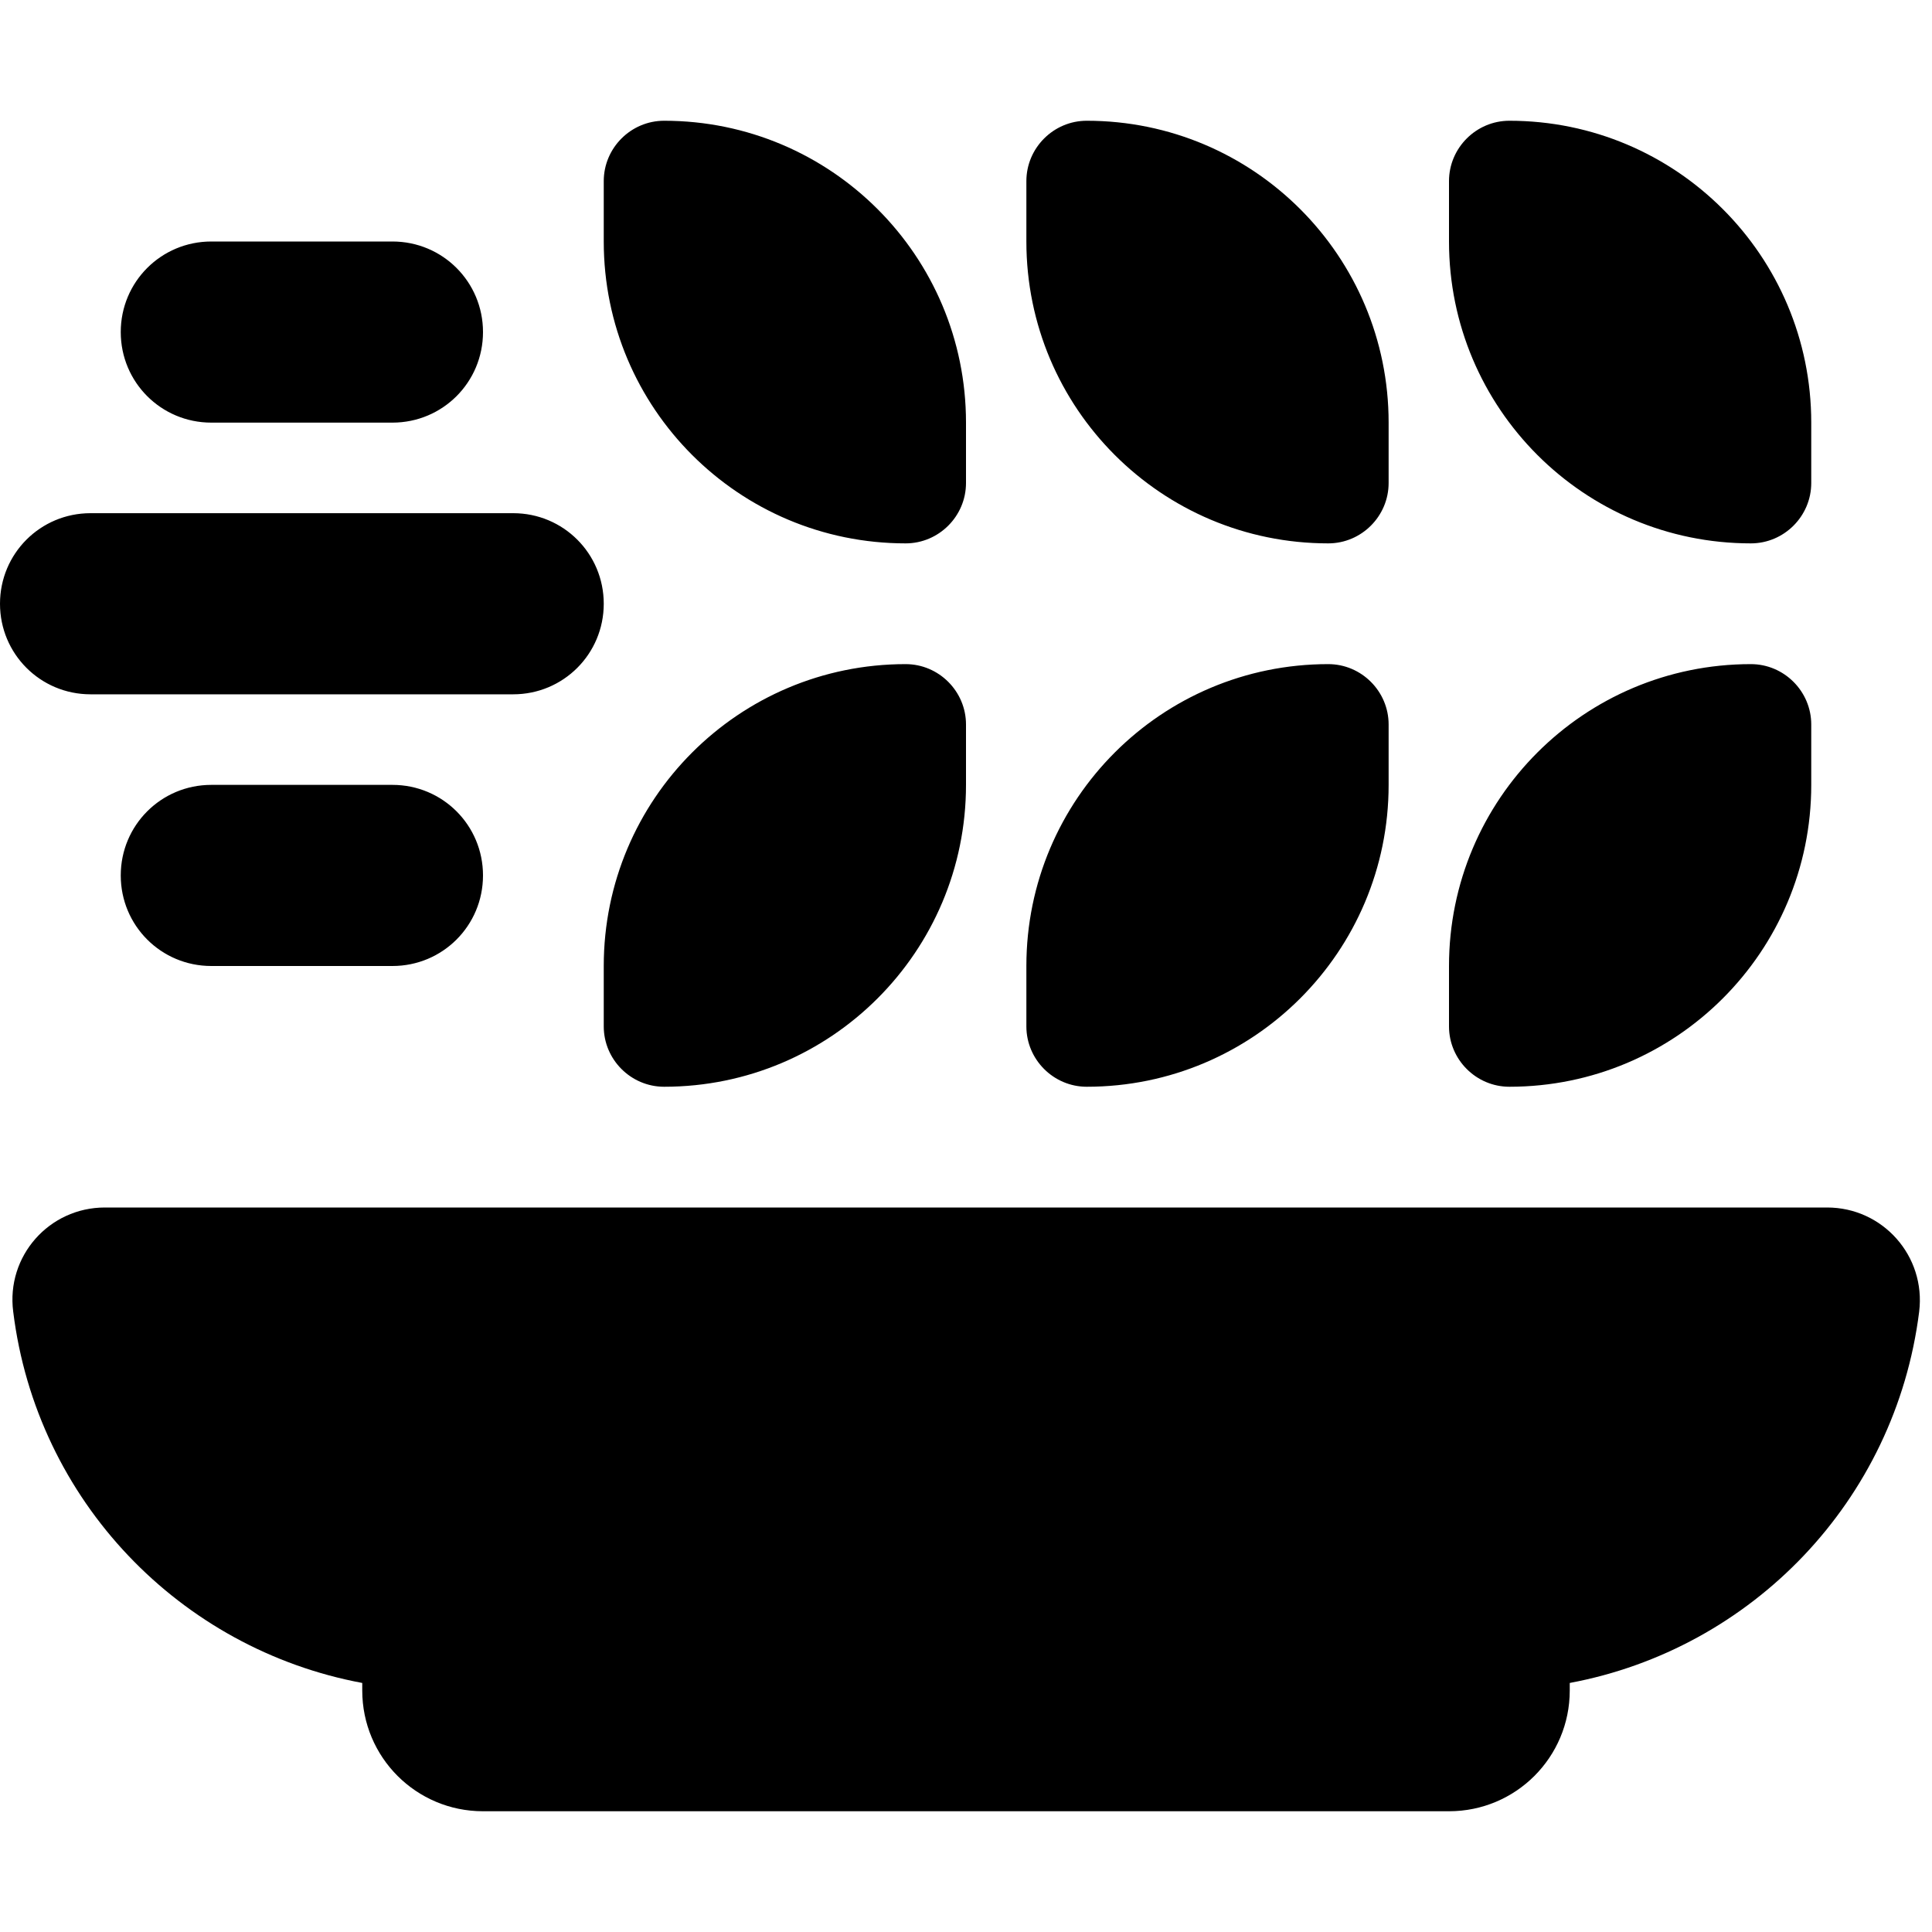 <svg xmlns="http://www.w3.org/2000/svg" viewBox="0 0 512 512"><!--! Font Awesome Free 6.3.0 by @fontawesome - https://fontawesome.com License - https://fontawesome.com/license/free (Icons: CC BY 4.0, Fonts: SIL OFL 1.1, Code: MIT License) Copyright 2023 Fonticons, Inc. --><path d="M176 32c44.2 0 80 35.8 80 80v16c0 8.8-7.2 16-16 16c-44.2 0-80-35.8-80-80V48c0-8.8 7.2-16 16-16zM56 64h48c13.3 0 24 10.7 24 24s-10.7 24-24 24H56c-13.3 0-24-10.7-24-24s10.7-24 24-24zM24 136H136c13.3 0 24 10.7 24 24s-10.7 24-24 24H24c-13.3 0-24-10.7-24-24s10.7-24 24-24zm8 96c0-13.3 10.7-24 24-24h48c13.3 0 24 10.7 24 24s-10.7 24-24 24H56c-13.3 0-24-10.7-24-24zM272 48c0-8.8 7.2-16 16-16c44.2 0 80 35.8 80 80v16c0 8.8-7.2 16-16 16c-44.2 0-80-35.8-80-80V48zM400 32c44.2 0 80 35.8 80 80v16c0 8.8-7.2 16-16 16c-44.2 0-80-35.8-80-80V48c0-8.8 7.2-16 16-16zm80 160v16c0 44.2-35.8 80-80 80c-8.8 0-16-7.2-16-16V256c0-44.2 35.8-80 80-80c8.8 0 16 7.2 16 16zM352 176c8.8 0 16 7.2 16 16v16c0 44.2-35.8 80-80 80c-8.8 0-16-7.2-16-16V256c0-44.2 35.8-80 80-80zm-96 16v16c0 44.2-35.8 80-80 80c-8.8 0-16-7.2-16-16V256c0-44.2 35.8-80 80-80c8.8 0 16 7.2 16 16zM3.5 347.6C1.6 332.9 13 320 27.8 320H484.2c14.8 0 26.2 12.9 24.4 27.6C502.3 397.8 464.2 437 416 446v2c0 17.7-14.3 32-32 32H128c-17.7 0-32-14.3-32-32v-2c-48.2-9-86.3-48.2-92.5-98.4z"/></svg>